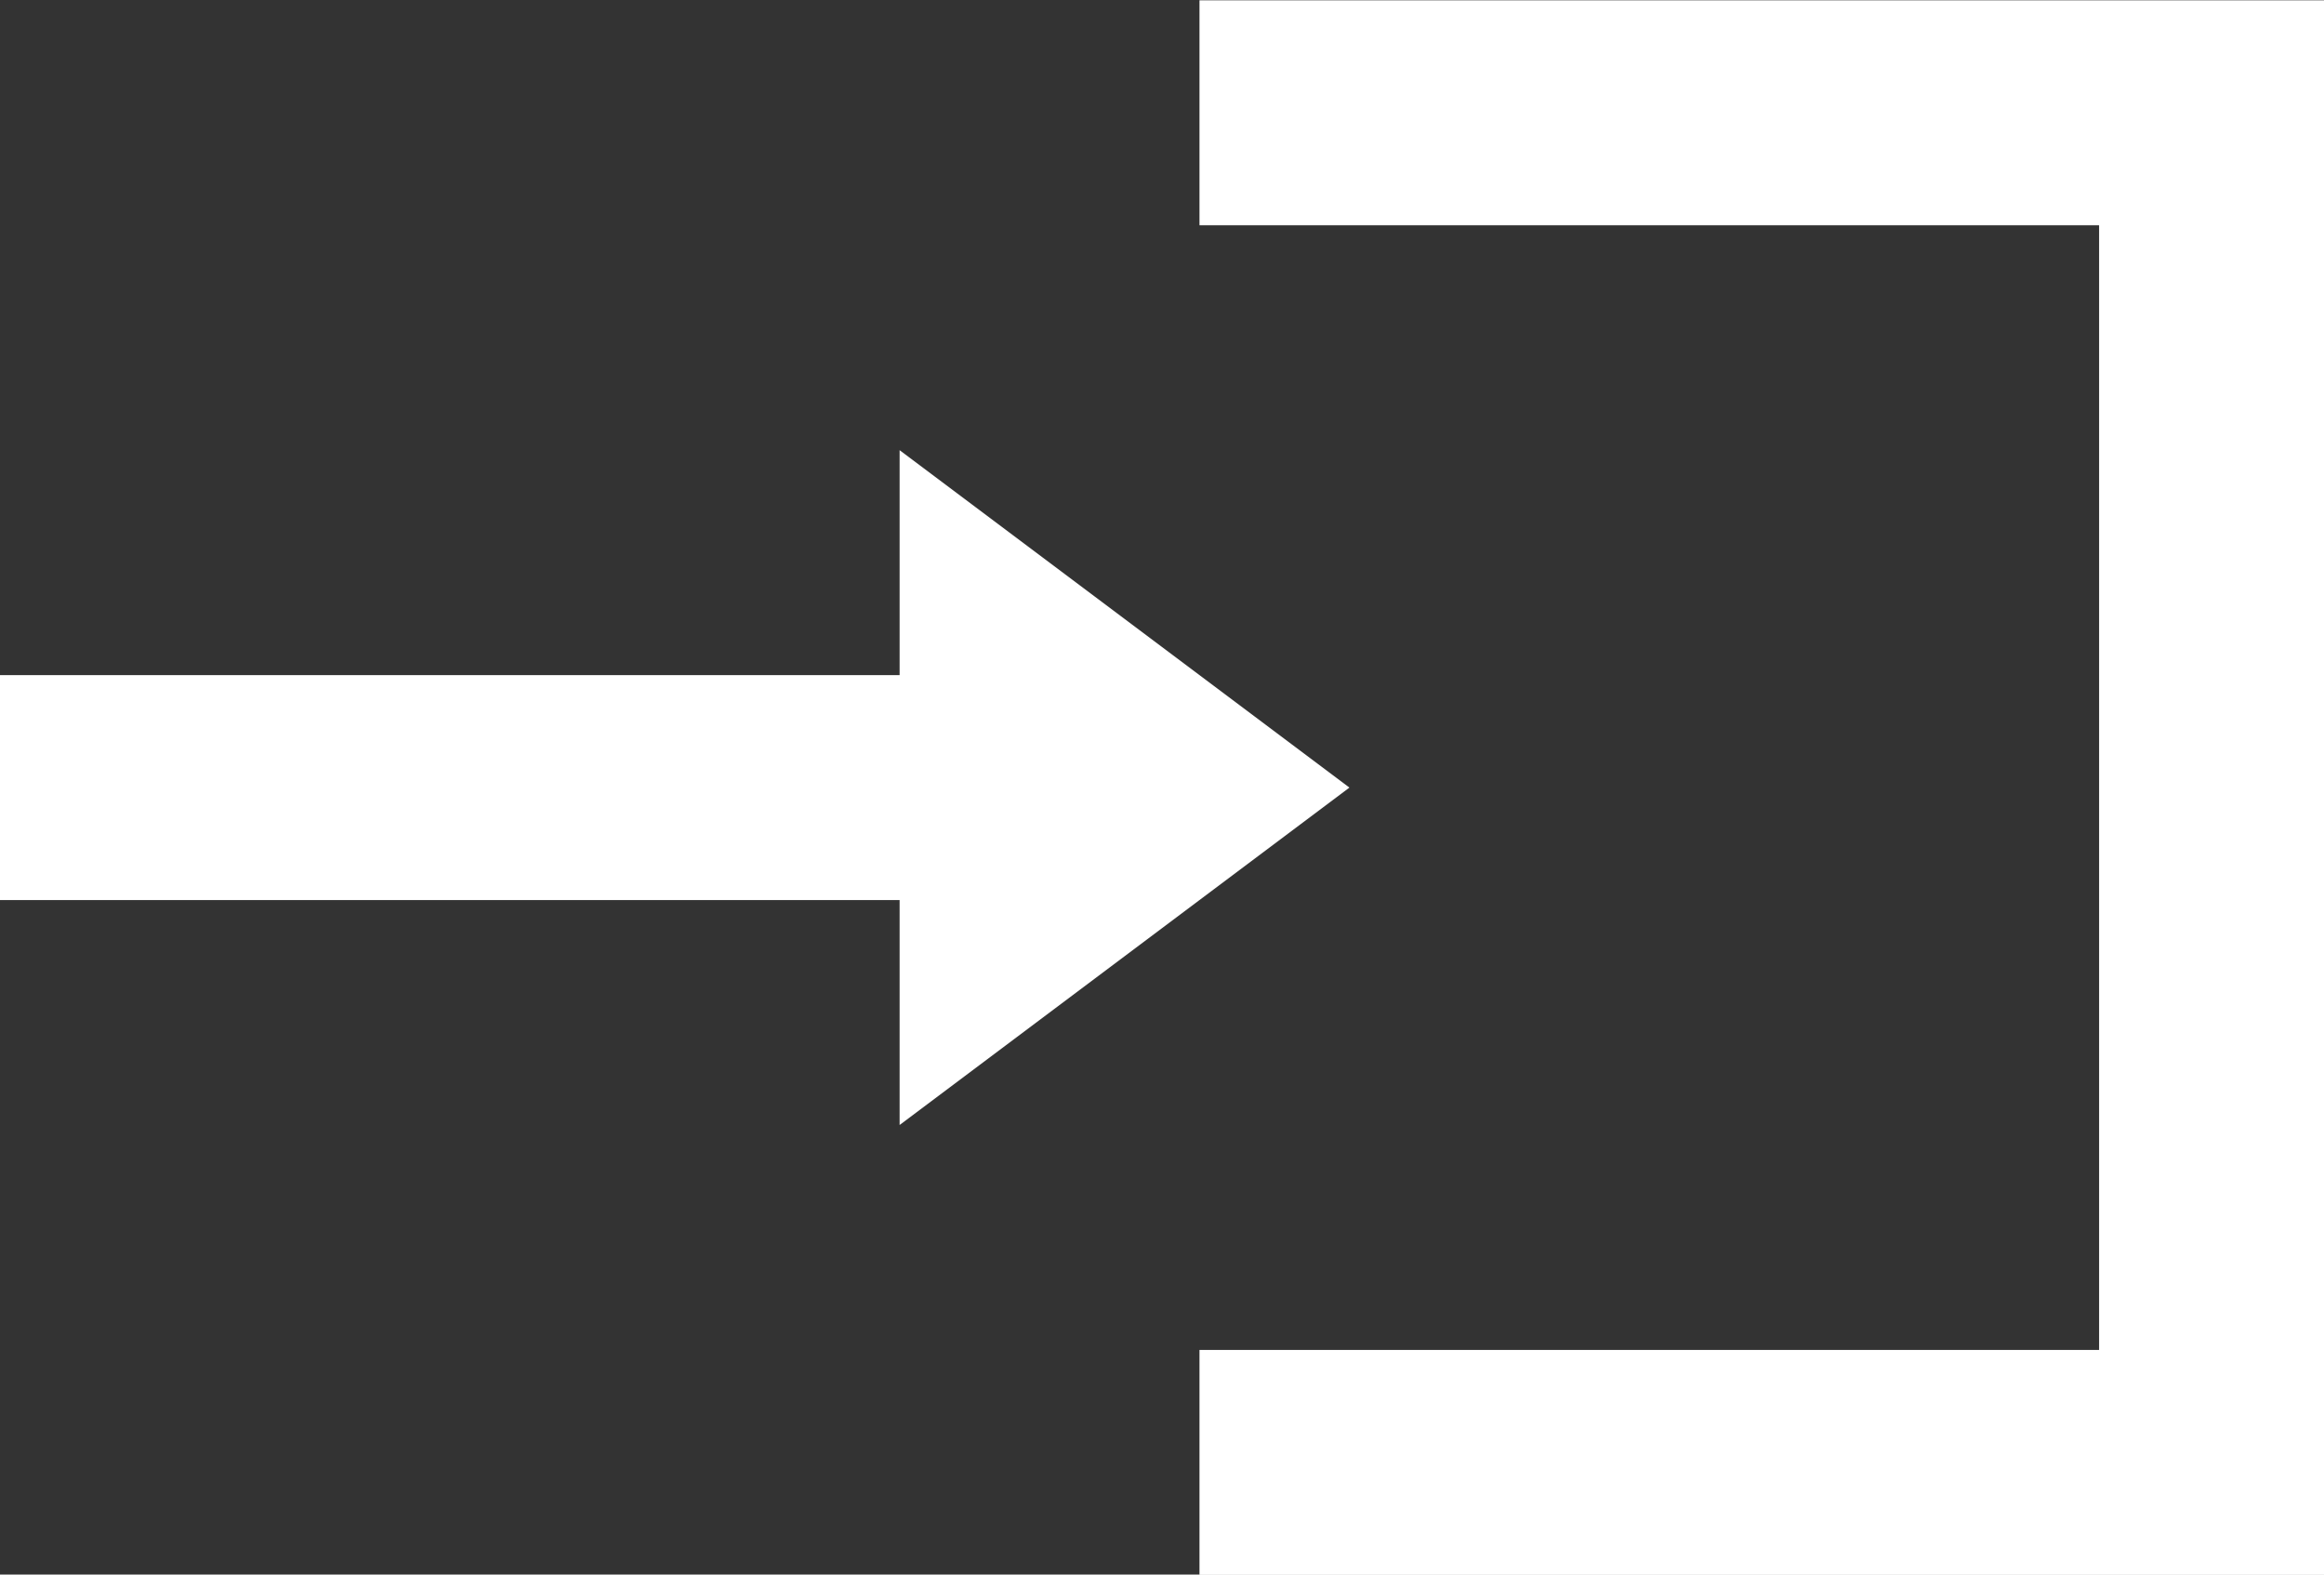 <svg height="15.75" viewBox="0 0 23.25 15.75" width="23.25" xmlns="http://www.w3.org/2000/svg"><rect x="0" y="0" width="23.25" height="15.75" fill="#333333" stroke="none"/><g fill="#fff"><path d="m680.437 376.2v2.25h9v11.25h-9v2.25h11.25v-15.75z" transform="translate(-668.437 -376.197)"/><path d="m682.687 380.7v2.25h-9v2.25h9v2.25l4.5-3.375z" transform="translate(-673.687 -376.197)"/></g></svg>